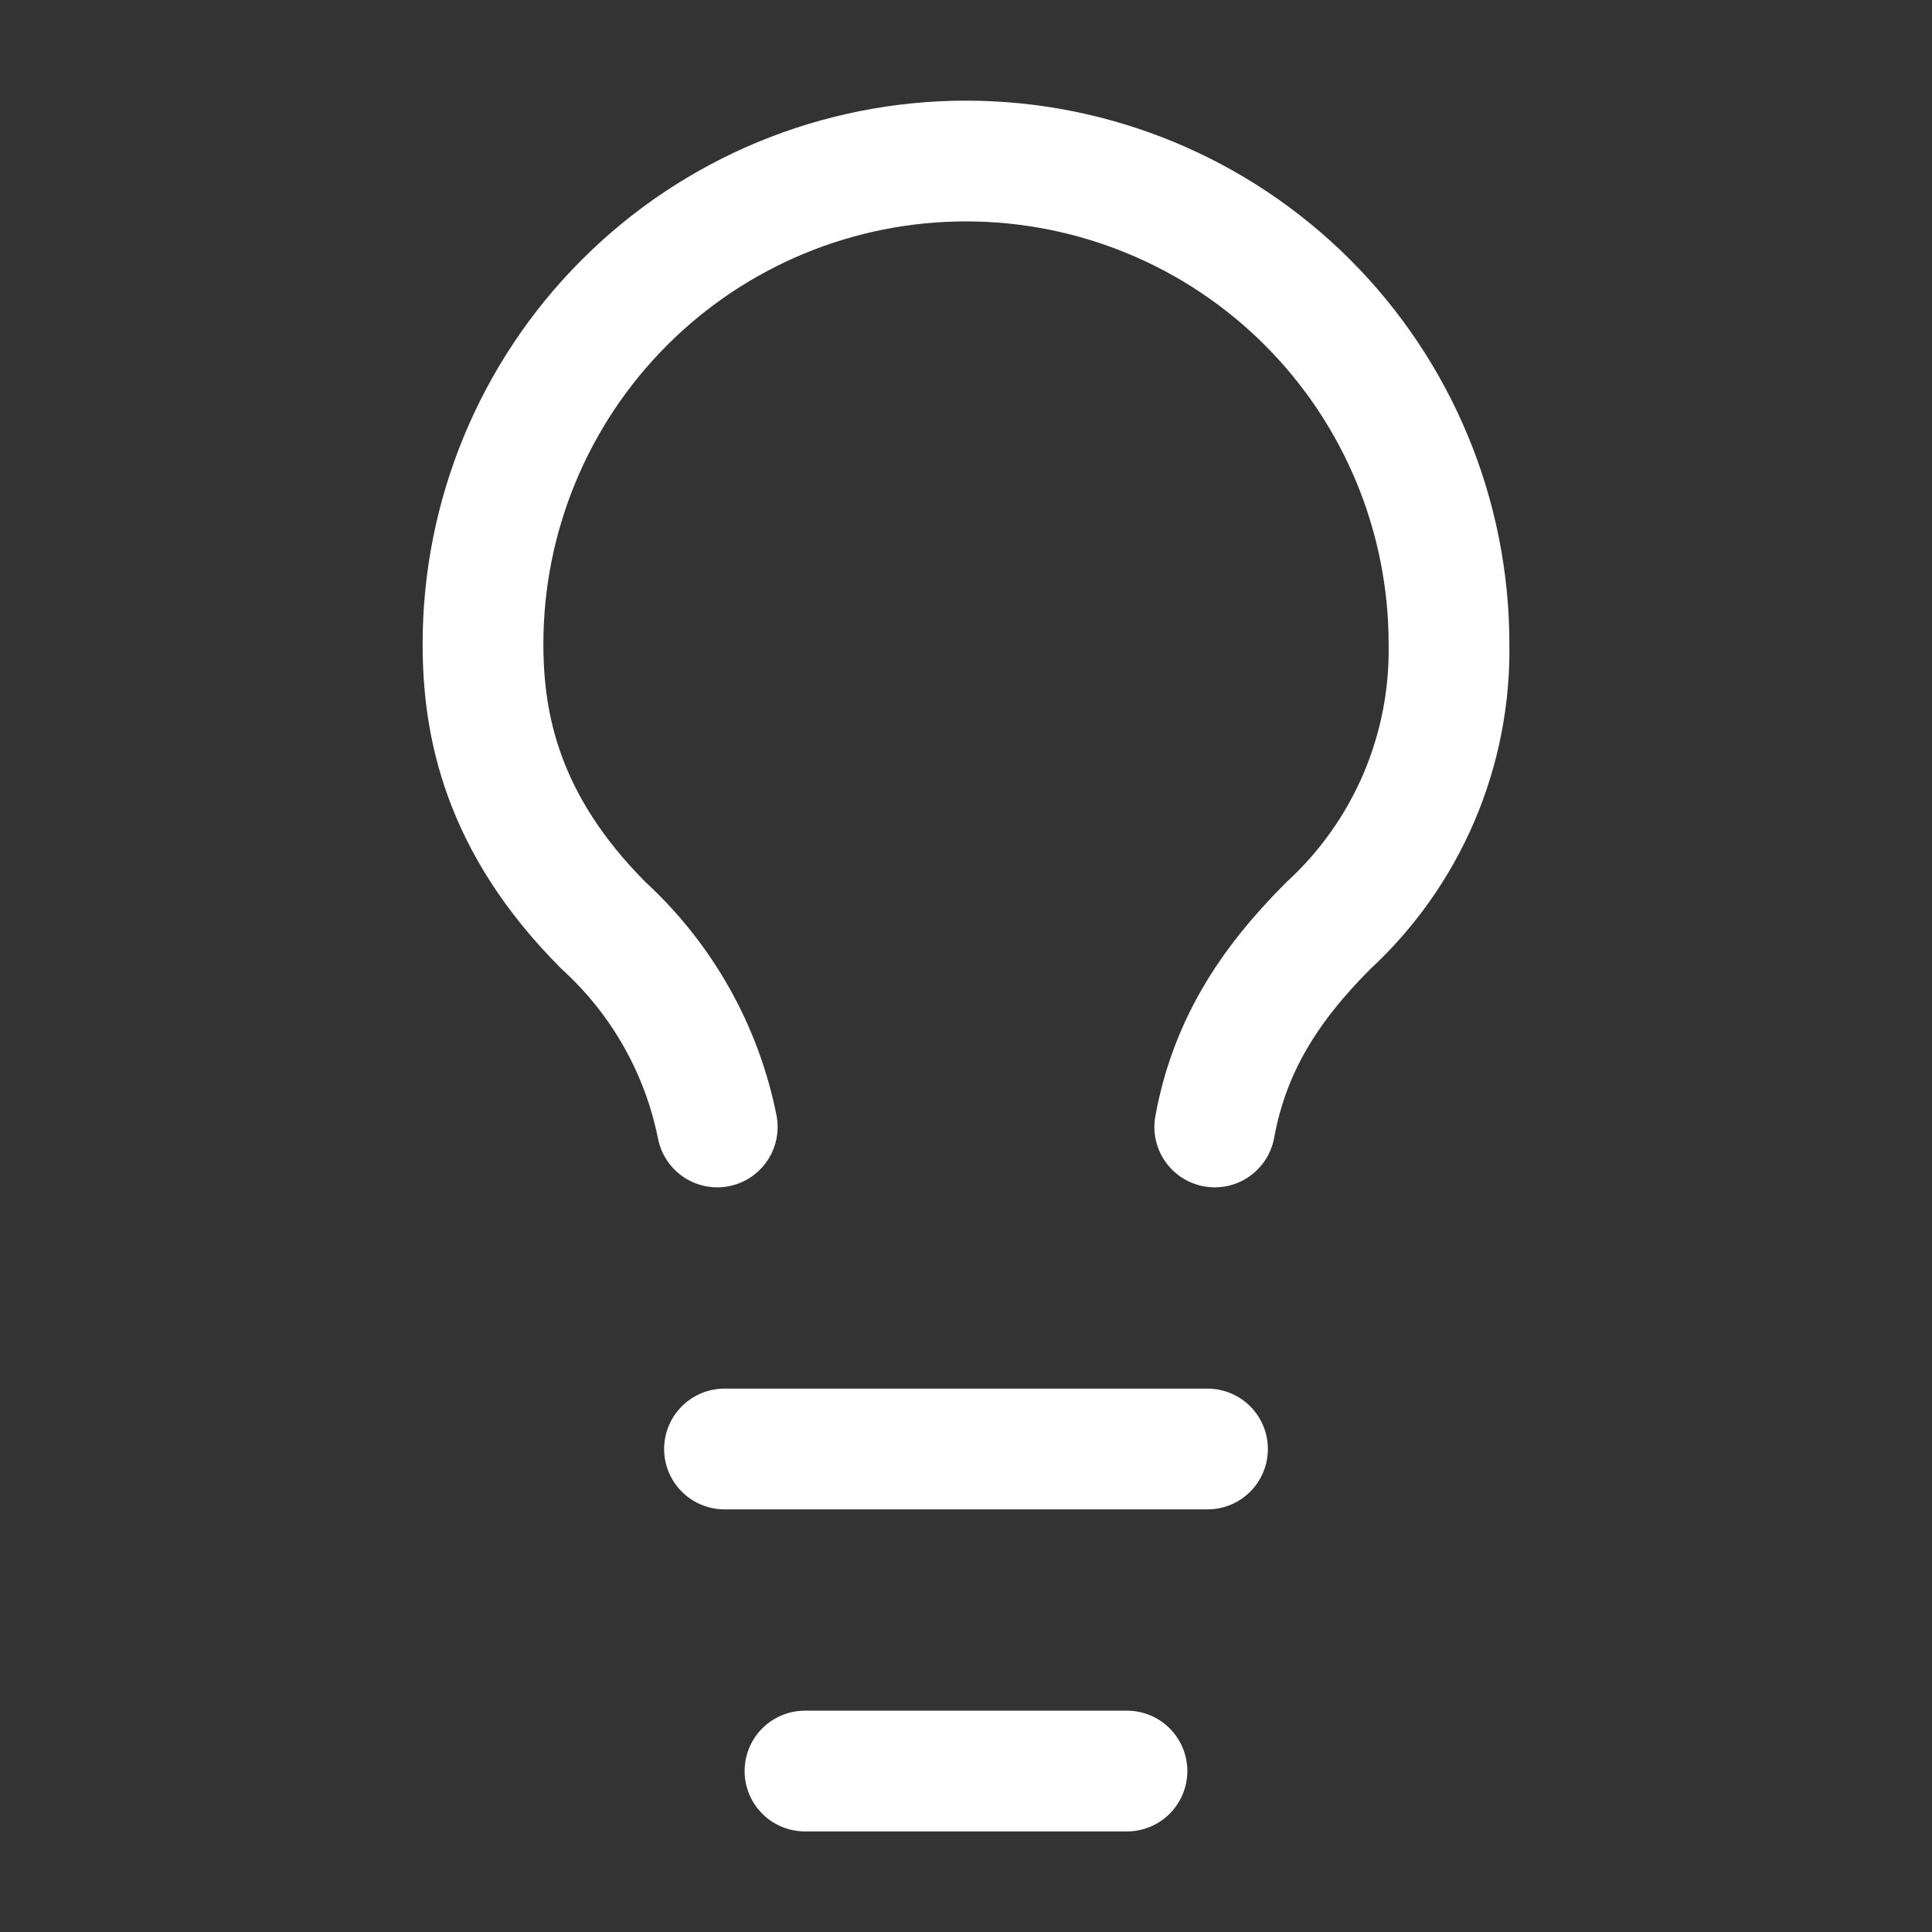 <svg width="32" height="32" viewBox="0 0 32 32" fill="none" xmlns="http://www.w3.org/2000/svg">
<rect x="0" y="0" width="32" height="32" fill="#333333" stroke="none"/>
<path d="M12 24H20" stroke="white" stroke-width="2" stroke-linecap="round" stroke-linejoin="round"/>
<path d="M13.333 29.334H18.666" stroke="white" stroke-width="2" stroke-linecap="round" stroke-linejoin="round"/>
<path d="M20.12 18.666C20.36 17.36 20.987 16.346 22 15.333C22.644 14.741 23.155 14.018 23.5 13.214C23.844 12.41 24.015 11.541 24 10.666C24 8.545 23.157 6.51 21.657 5.01C20.157 3.509 18.122 2.667 16 2.667C13.878 2.667 11.843 3.509 10.343 5.01C8.843 6.51 8 8.545 8 10.666C8 12 8.307 13.64 10 15.333C10.965 16.216 11.624 17.384 11.88 18.666" stroke="white" stroke-width="2" stroke-linecap="round" stroke-linejoin="round"/>
</svg>
